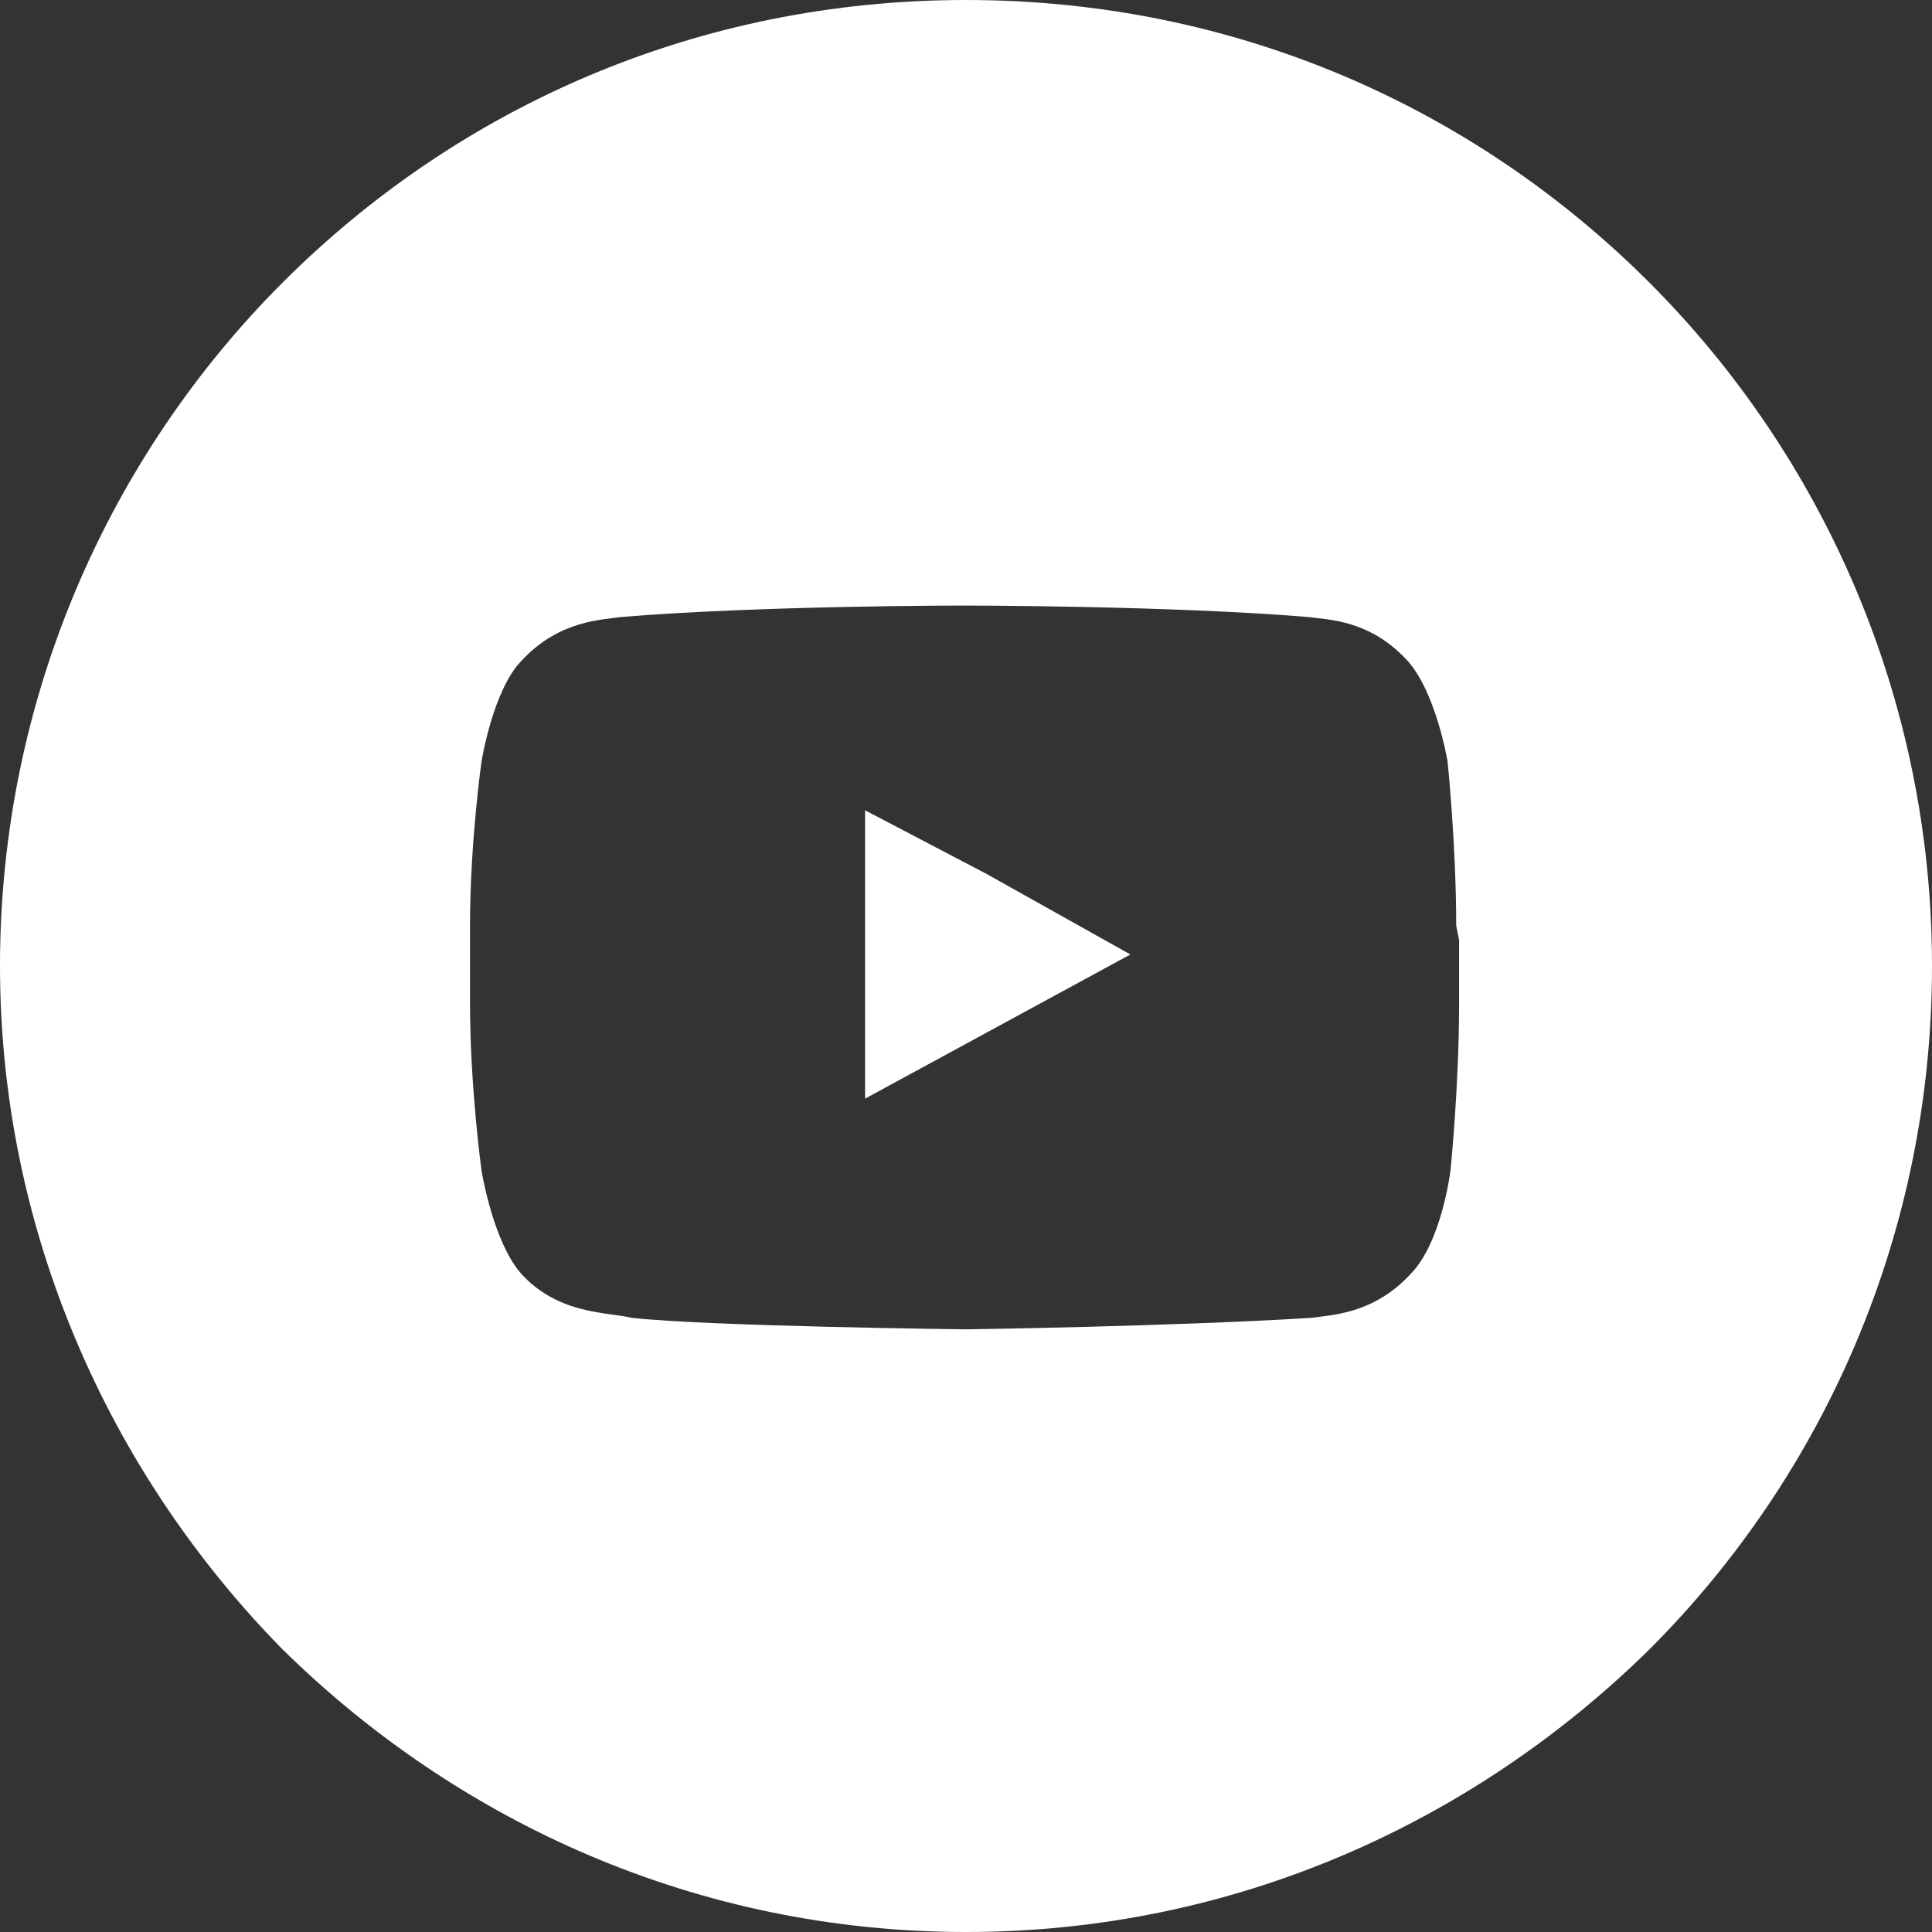 <?xml version="1.0" encoding="utf-8"?>
<!-- Generator: Adobe Illustrator 26.0.1, SVG Export Plug-In . SVG Version: 6.00 Build 0)  -->
<svg version="1.1" id="Layer_1" xmlns="http://www.w3.org/2000/svg" xmlns:xlink="http://www.w3.org/1999/xlink" x="0px" y="0px"
	 viewBox="0 0 67 67" style="enable-background:new 0 0 67 67;" xml:space="preserve">
<rect x="0" y="0" width="67" height="67" fill="#333333" stroke="none"/>
<style type="text/css">
	.st0{fill:#FFFFFF;}
</style>
<g>
	<path class="st0" d="M57.2,9.8C51.1,3.7,42.8,0,33.5,0S15.9,3.7,9.8,9.8C3.8,15.8,0,24.2,0,33.5c0,9.2,3.8,17.6,9.8,23.7
		c6.1,6,14.4,9.8,23.7,9.8s17.6-3.8,23.7-9.8c6.1-6.1,9.8-14.5,9.8-23.7C67,24.2,63.2,15.8,57.2,9.8z M50.6,32.6v2.2
		c0,2.9-0.3,5.8-0.3,5.8s-0.3,2.5-1.4,3.6c-1.3,1.4-2.8,1.4-3.4,1.5c-4.8,0.3-12,0.4-12,0.4s-8.9-0.1-11.6-0.4
		c-0.8-0.2-2.5-0.1-3.8-1.5c-1-1.1-1.4-3.6-1.4-3.6s-0.4-2.9-0.4-5.8v-2.3v-0.4c0-2.9,0.4-5.7,0.4-5.7s0.4-2.5,1.4-3.5
		c1.3-1.4,2.8-1.4,3.4-1.5c4.8-0.4,11.9-0.4,11.9-0.4h0c0,0,7.2,0,12,0.4c0.7,0.1,2.1,0.1,3.4,1.5c1,1.1,1.4,3.5,1.4,3.5
		s0.3,2.9,0.3,5.7L50.6,32.6L50.6,32.6z"/>
	<polygon class="st0" points="30,28.1 30,30.4 30,38.1 39.2,33.1 34.2,30.3 	"/>
</g>
</svg>
